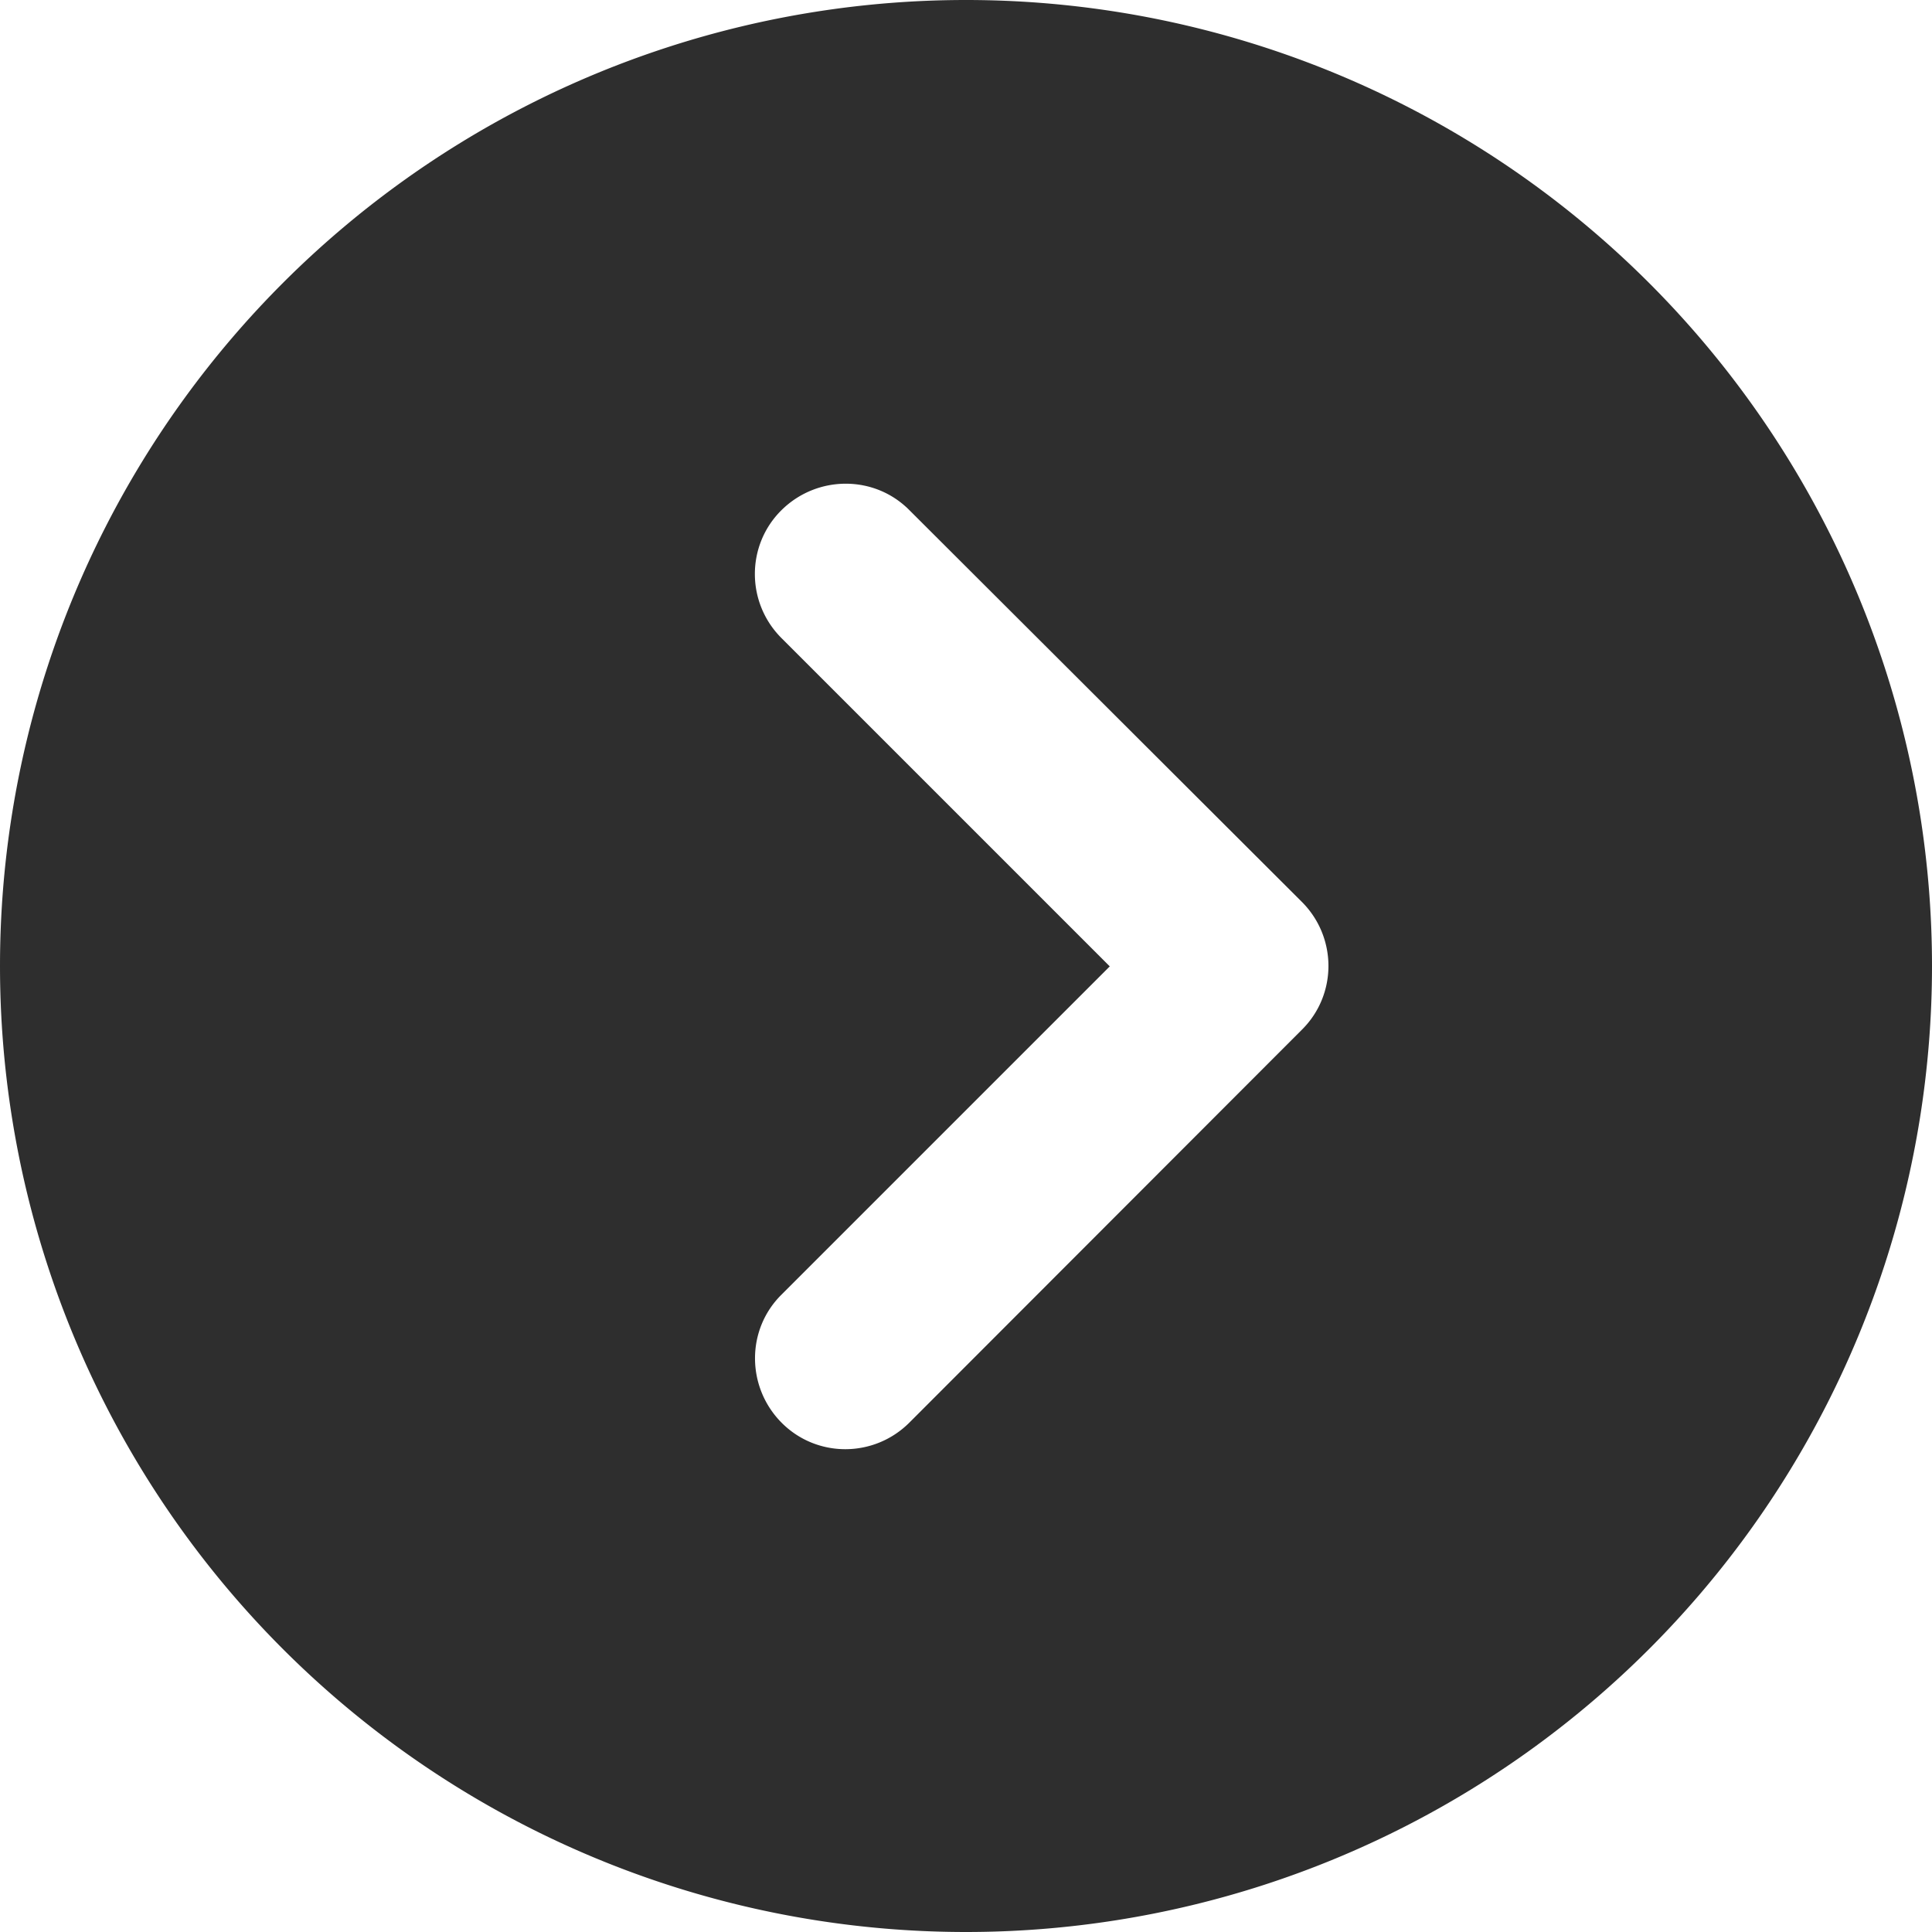 <svg xmlns="http://www.w3.org/2000/svg" viewBox="0 0 512 512"><!--!Font Awesome Free 6.6.0 by @fontawesome - https://fontawesome.com License - https://fontawesome.com/license/free Copyright 2024 Fonticons, Inc.--><path fill="#2e2e2e" d="M0 256a256 256 0 1 0 512 0A256 256 0 1 0 0 256zM241 377c-9.4 9.4-24.6 9.4-33.9 0s-9.4-24.6 0-33.9l87-87-87-87c-9.4-9.4-9.4-24.6 0-33.9s24.6-9.4 33.9 0L345 239c9.4 9.4 9.4 24.6 0 33.9L241 377z"/></svg>